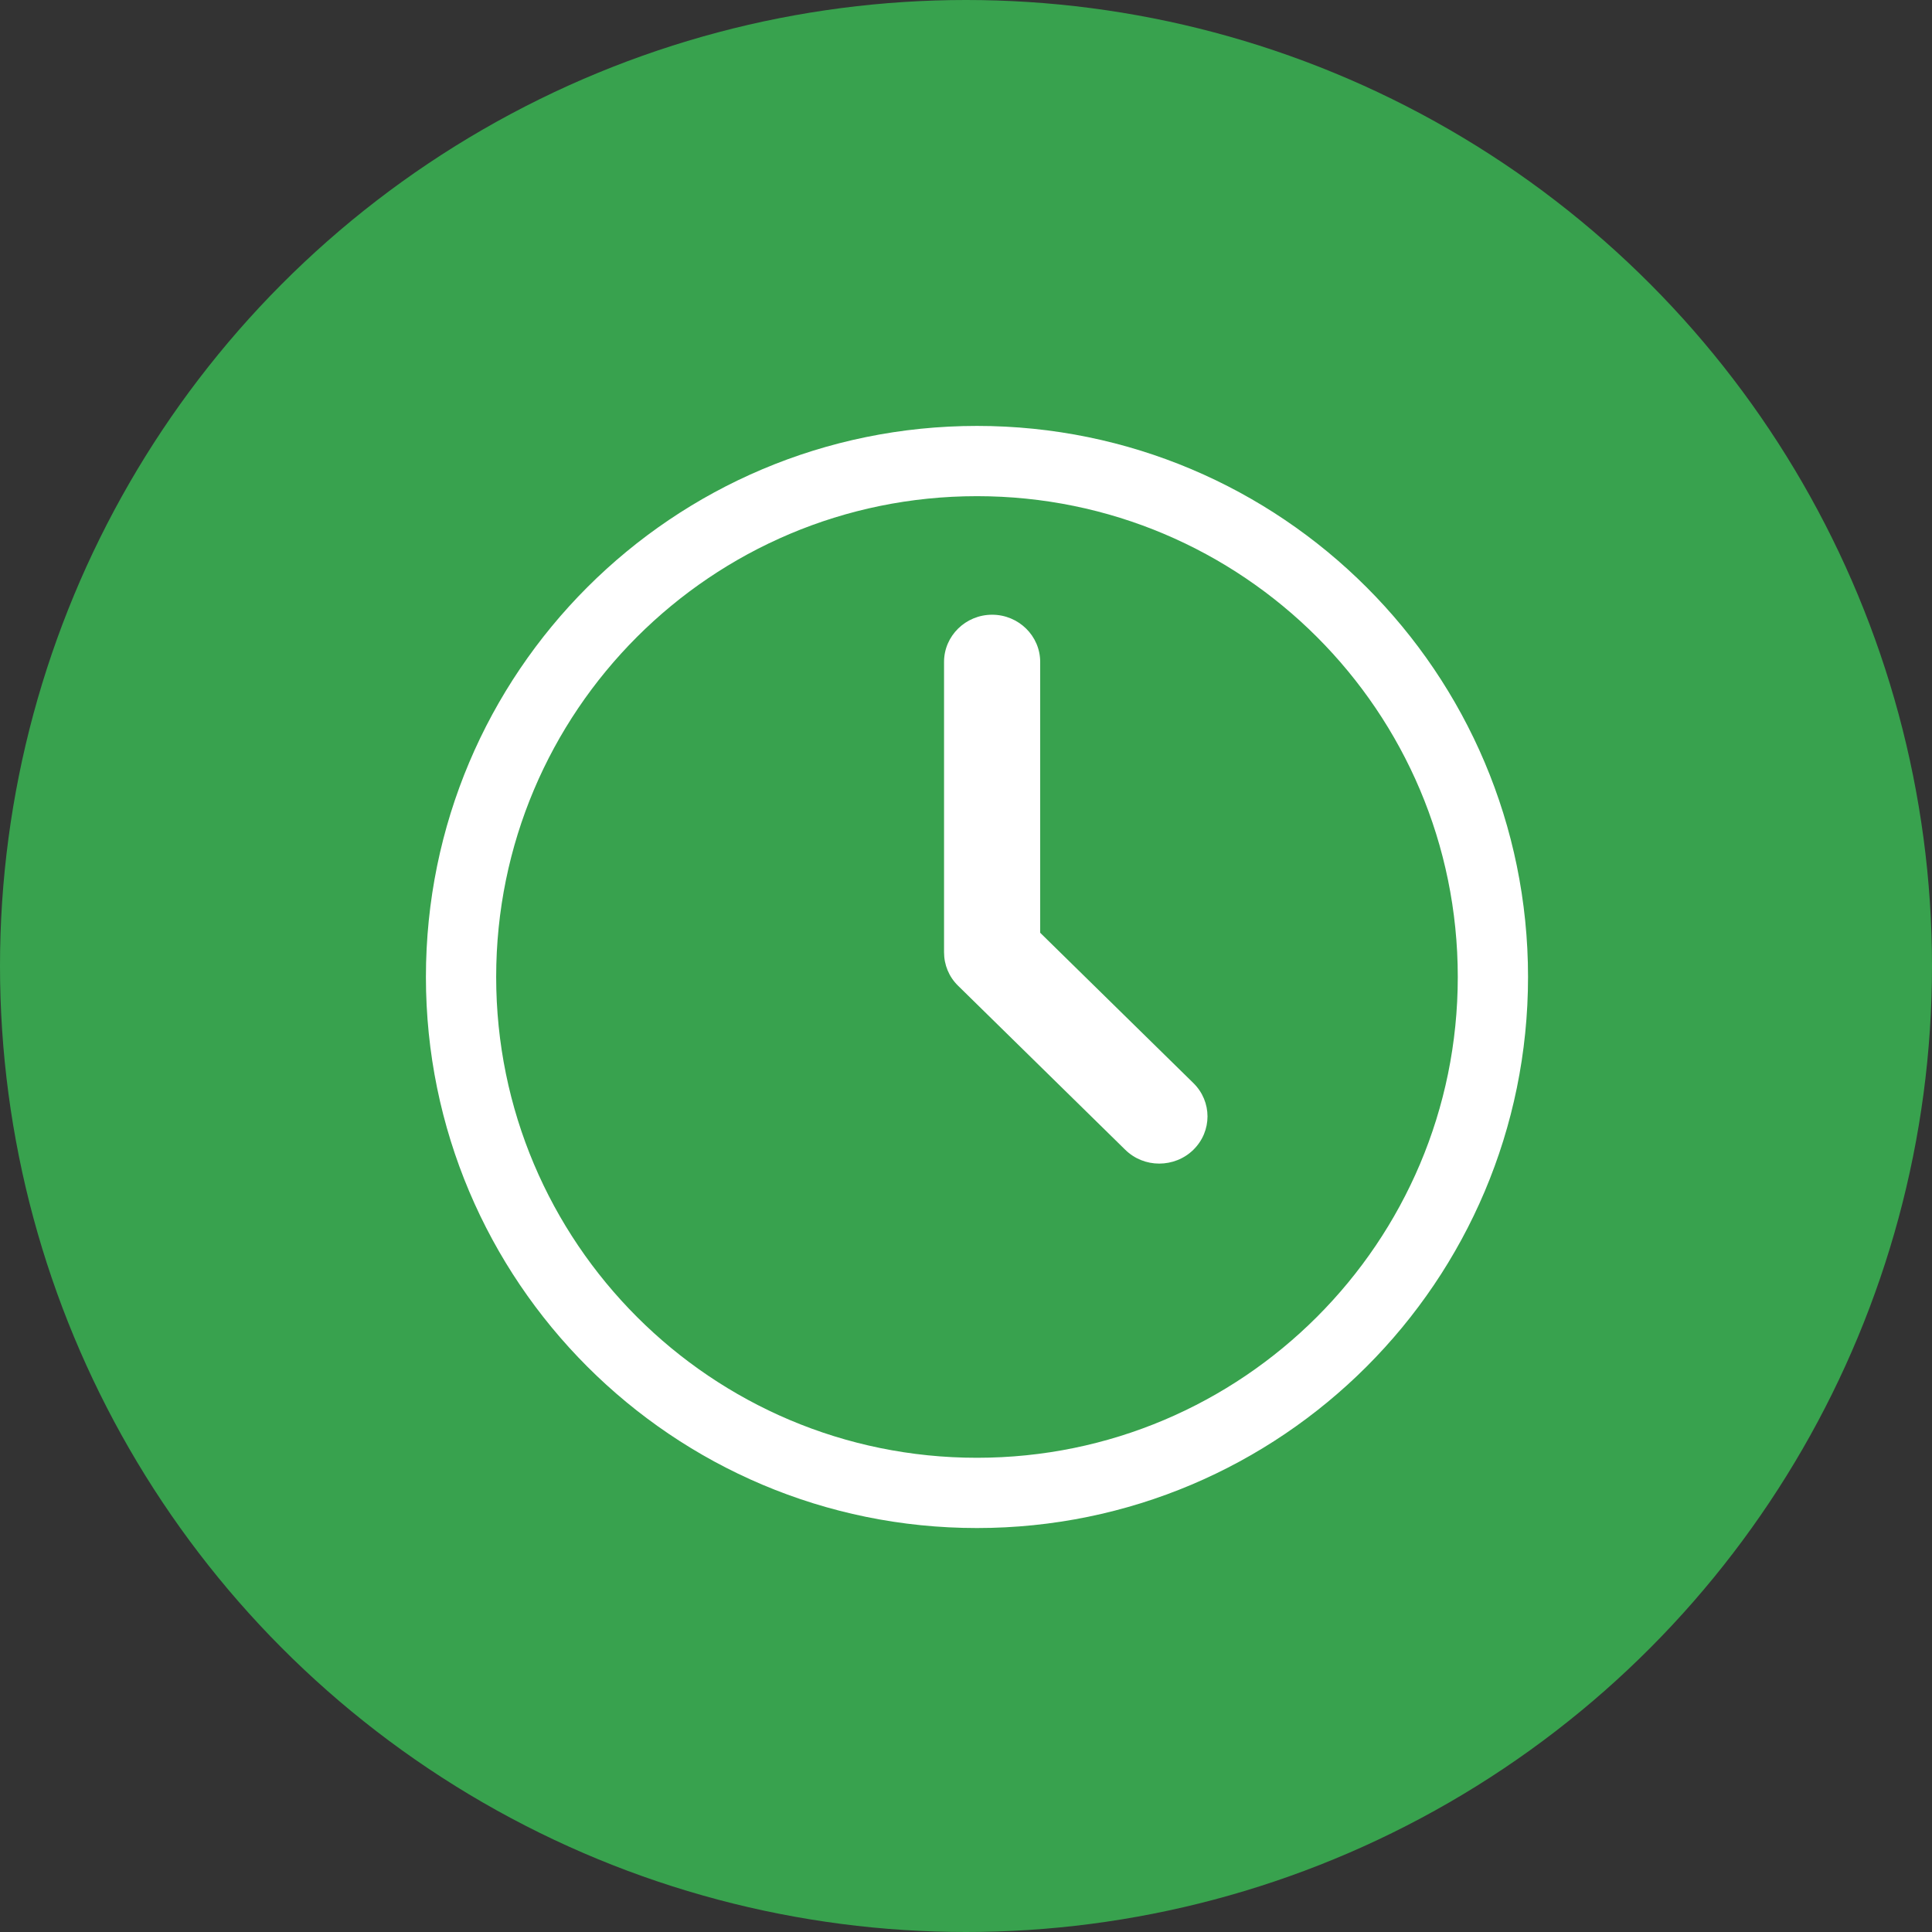 <svg width="110" height="110" viewBox="0 0 110 110" fill="none" xmlns="http://www.w3.org/2000/svg">
<rect x="0" y="0" width="110" height="110" fill="#333333" stroke="none"/>
<circle cx="55" cy="55" r="55" fill="#38A24E"/>
<path fill-rule="evenodd" clip-rule="evenodd" d="M85 55.625C85 39.395 71.842 26.25 55.625 26.25C39.395 26.25 26.25 39.395 26.25 55.625C26.25 71.842 39.395 85 55.625 85C71.842 85 85 71.842 85 55.625Z" stroke="white" stroke-width="4" stroke-miterlimit="10"/>
<path d="M66.001 66.25C65.295 66.25 64.602 65.987 64.066 65.462L54.541 56.116C54.03 55.614 53.75 54.934 53.75 54.218V37.686C53.75 36.206 54.979 35 56.487 35C57.996 35 59.224 36.206 59.224 37.686V53.108L67.947 61.666C69.018 62.717 69.018 64.412 67.947 65.462C67.412 65.987 66.706 66.25 66.001 66.25Z" fill="white"/>
</svg>

